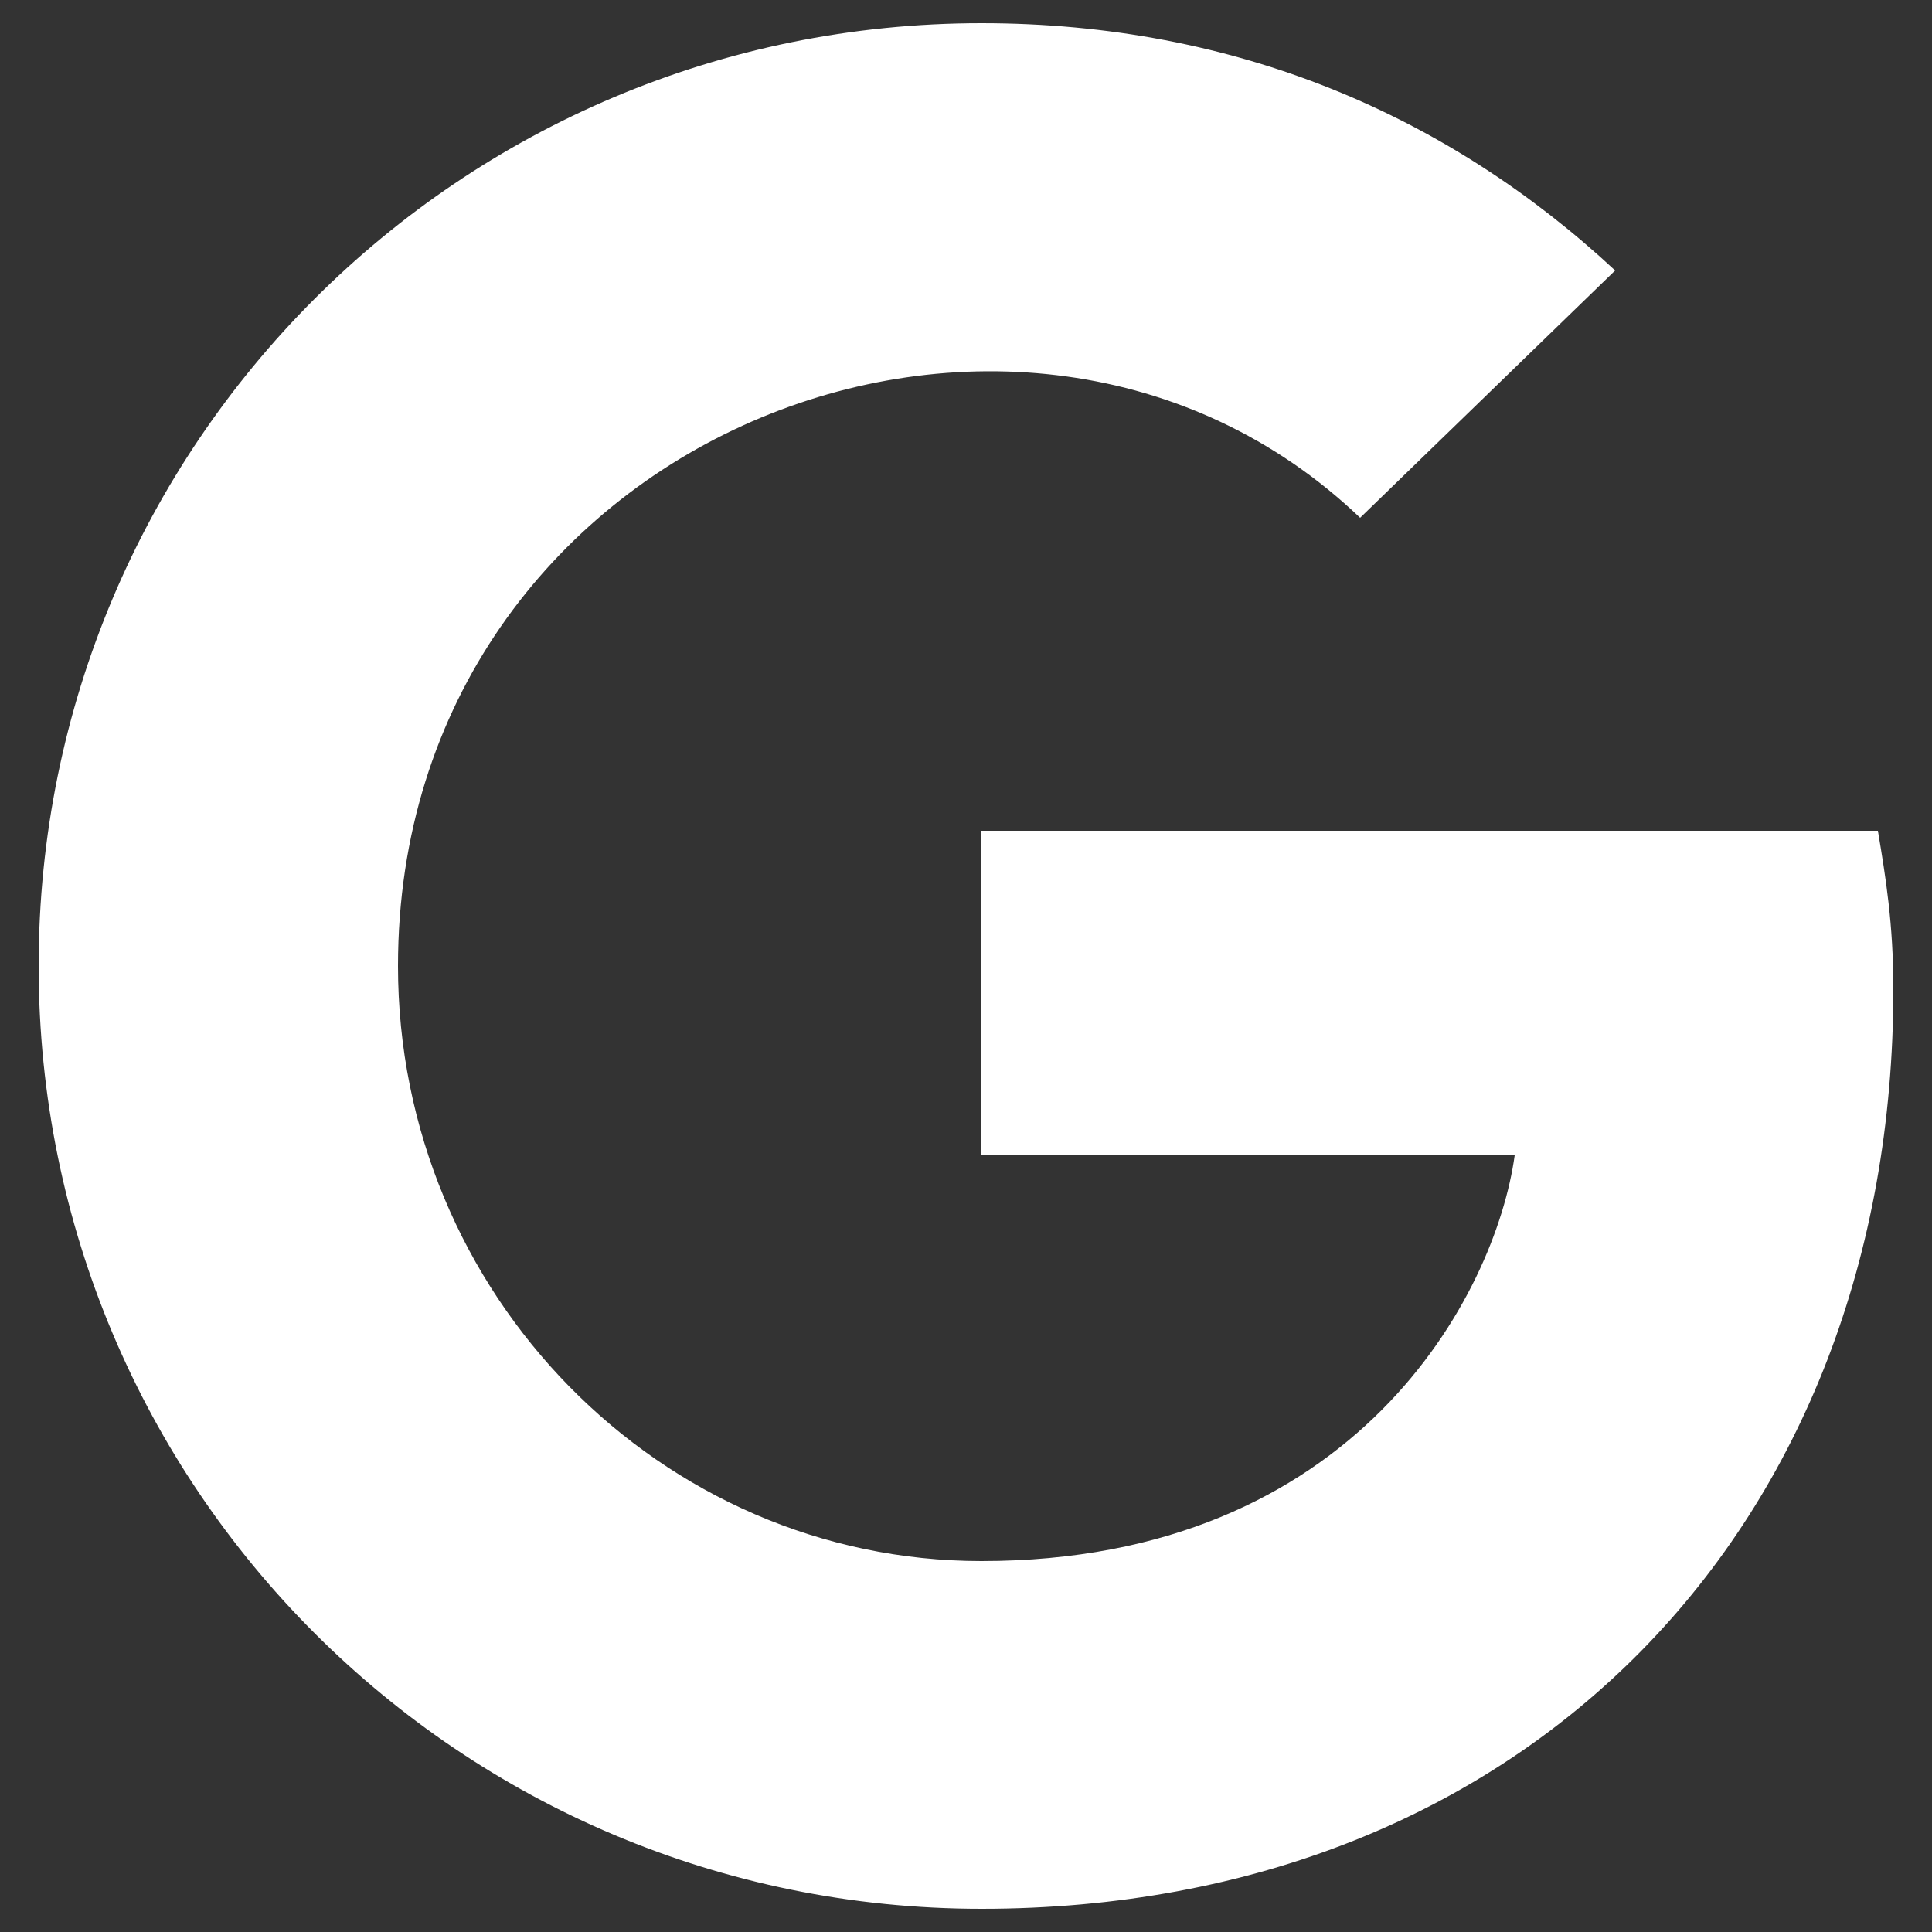 <?xml version="1.0" encoding="UTF-8"?> <!-- Generator: Adobe Illustrator 25.1.0, SVG Export Plug-In . SVG Version: 6.00 Build 0) --> <svg xmlns="http://www.w3.org/2000/svg" xmlns:xlink="http://www.w3.org/1999/xlink" version="1.1" id="Ebene_1" x="0px" y="0px" viewBox="0 0 50 50" style="enable-background:new 0 0 50 50;" xml:space="preserve"><rect x="0" y="0" width="50" height="50" fill="#333333" stroke="none"/> <style type="text/css"> .st0{fill:#FFFFFF;} .st1{fill:none;} </style> <path class="st0" d="M49,25.6c0,13.9-9.5,23.8-23.6,23.8C11.9,49.4,1,38.5,1,25S11.9,0.6,25.4,0.6C32,0.6,37.5,3,41.8,7l-6.6,6.4 C26.4,5,10.3,11.3,10.3,25c0,8.5,6.8,15.4,15.1,15.4c9.7,0,13.3-6.9,13.8-10.5H25.4v-8.4h23.2C48.8,22.7,49,23.9,49,25.6L49,25.6z"></path> <rect class="st1" width="50" height="50"></rect> </svg> 